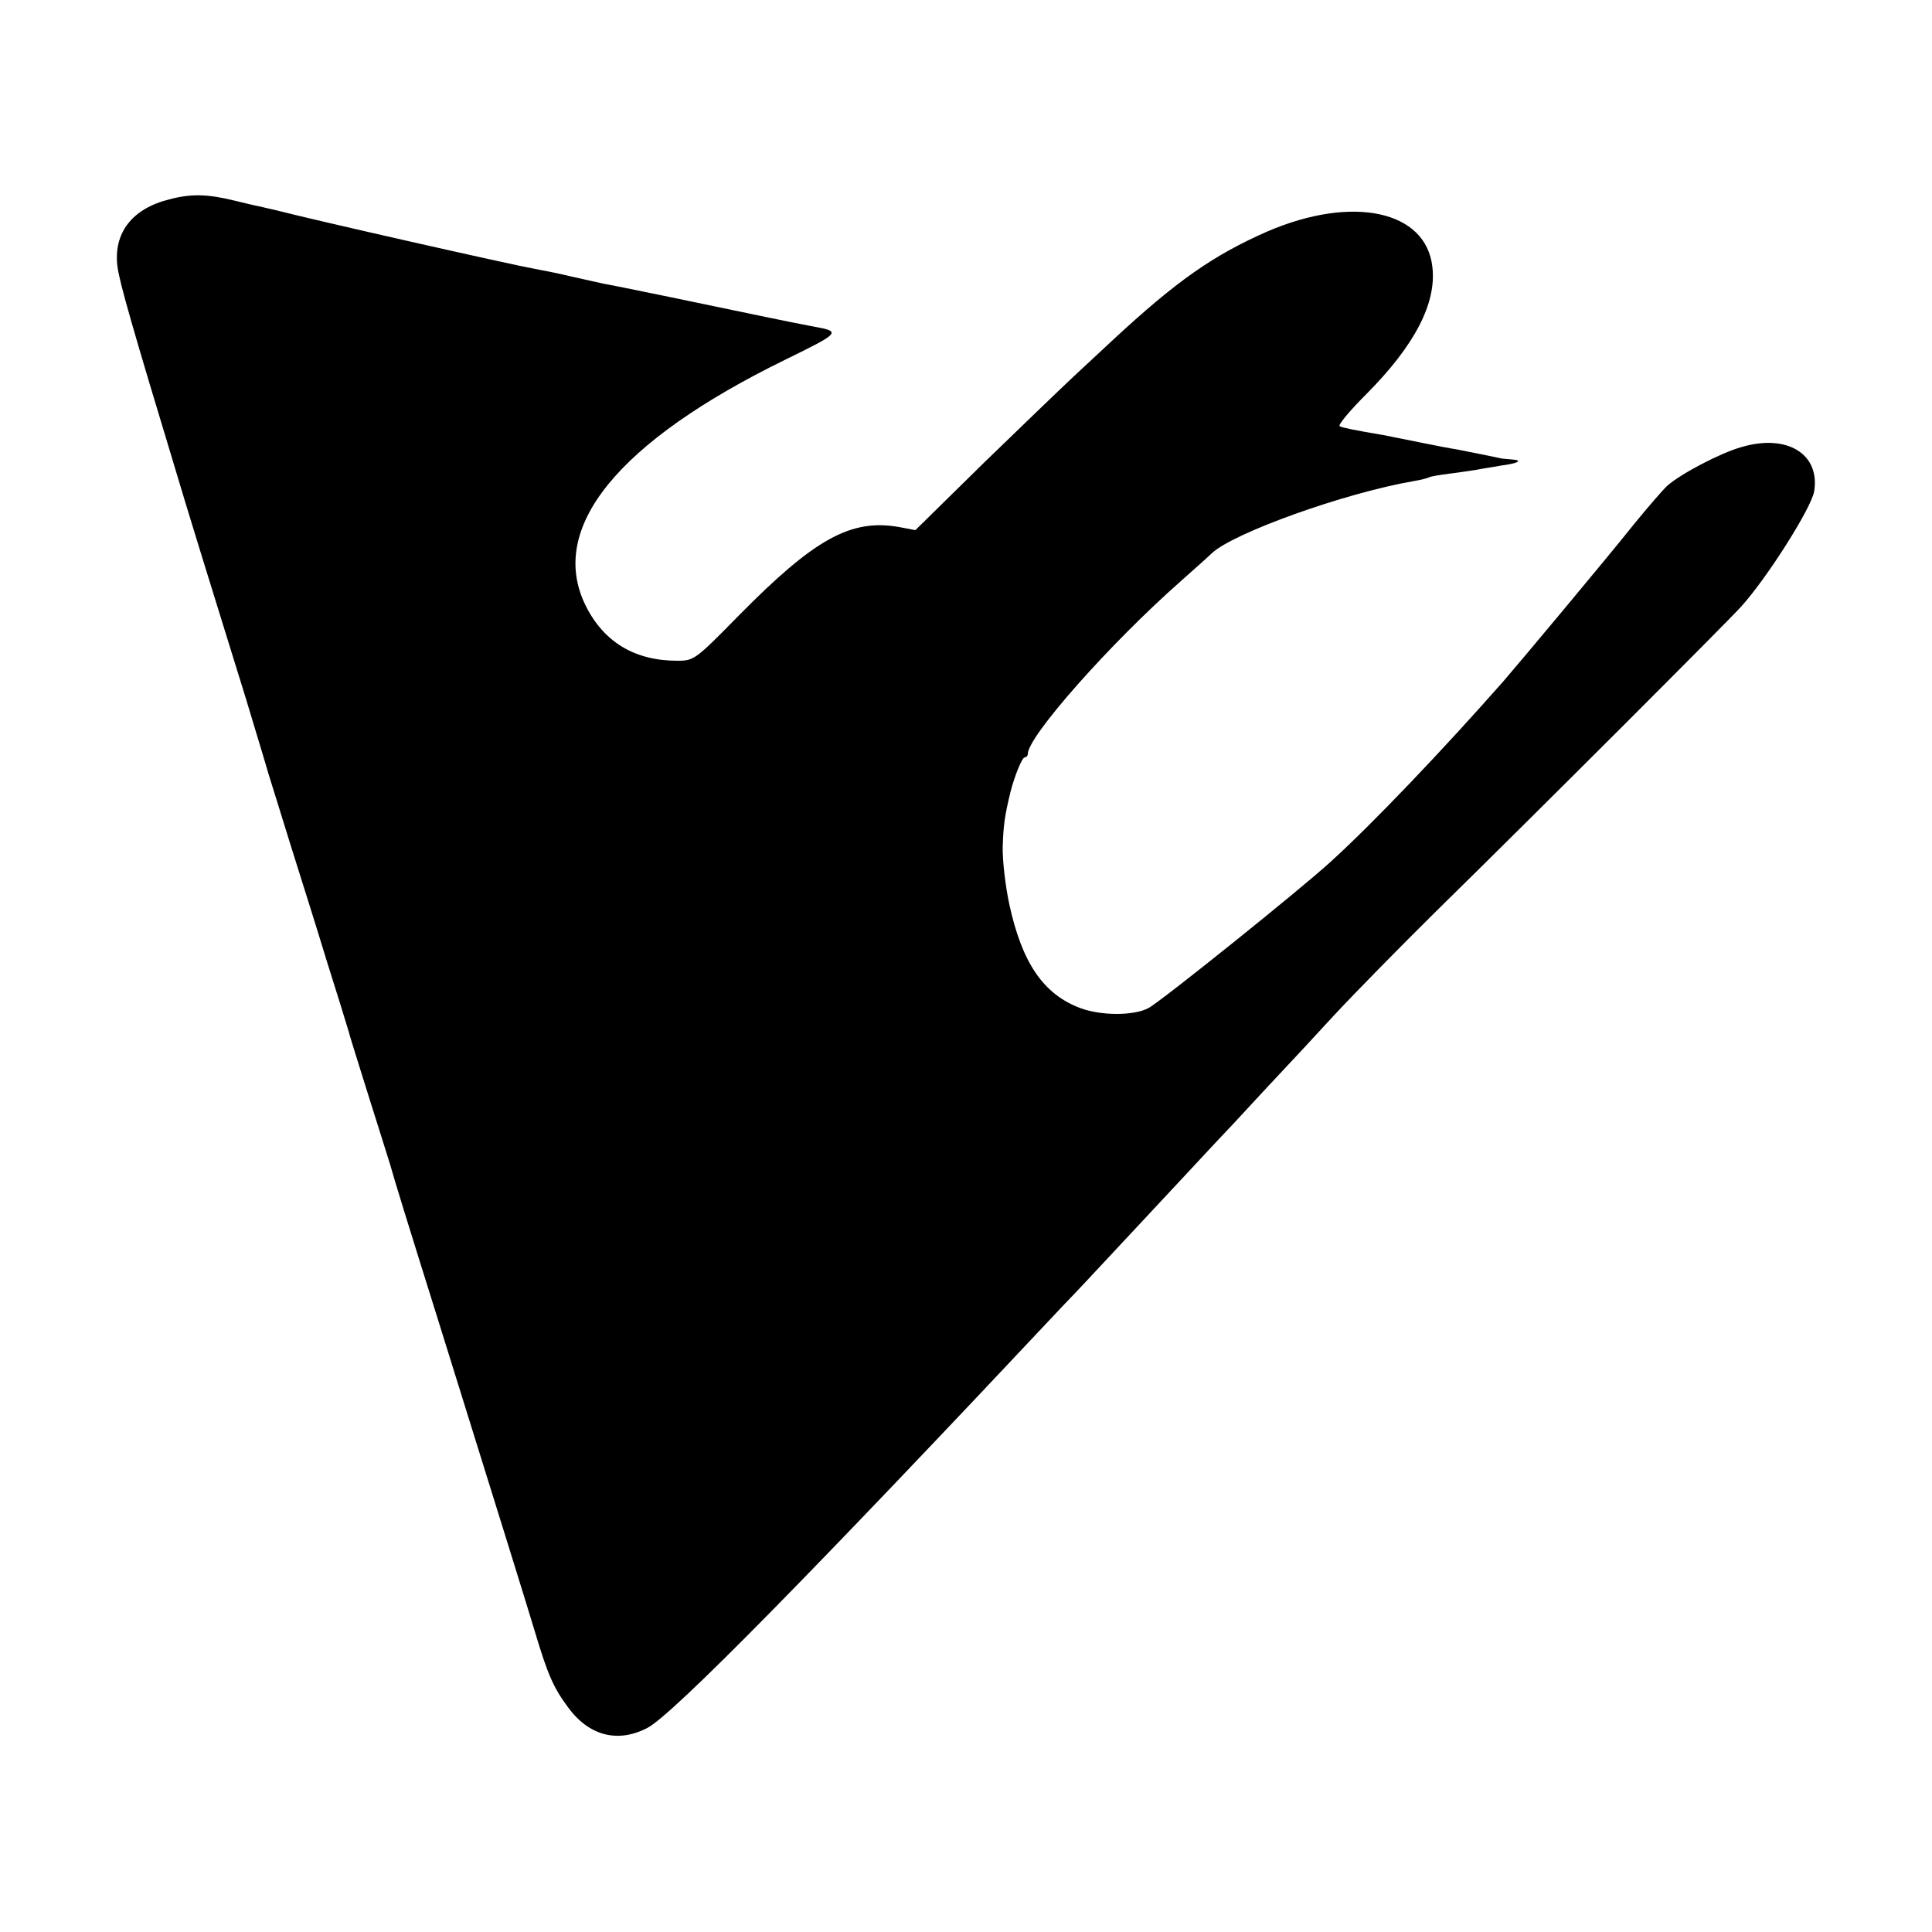 <?xml version="1.0" standalone="no"?>
<!DOCTYPE svg PUBLIC "-//W3C//DTD SVG 20010904//EN"
 "http://www.w3.org/TR/2001/REC-SVG-20010904/DTD/svg10.dtd">
<svg version="1.0" xmlns="http://www.w3.org/2000/svg"
 width="500pt" height="500pt" viewBox="0 0 500 500"
 preserveAspectRatio="xMidYMid meet">
<g transform="translate(0,500) scale(0.1,-0.1)"
fill="#000000" stroke="none">
<path d="M438 4484 c-97 -24 -145 -88 -134 -174 5 -40 40 -162 153 -535 15
-52 101 -331 180 -585 24 -80 50 -165 57 -190 8 -25 34 -110 59 -190 25 -80
67 -212 92 -295 26 -82 51 -163 56 -180 4 -16 29 -95 54 -175 25 -80 50 -158
55 -175 13 -46 41 -137 125 -405 179 -574 223 -716 250 -805 32 -107 47 -142
84 -192 54 -75 129 -95 206 -55 64 32 433 408 1080 1097 17 17 87 92 156 166
69 74 138 148 153 164 16 17 74 80 131 140 56 61 115 124 131 141 16 17 74 79
128 138 55 59 172 178 259 264 270 265 750 745 793 792 67 74 181 254 189 298
16 97 -70 150 -188 115 -54 -15 -157 -69 -192 -100 -11 -10 -49 -54 -85 -98
-70 -88 -300 -363 -340 -409 -156 -177 -337 -367 -446 -466 -75 -69 -441 -363
-472 -379 -38 -20 -122 -20 -176 0 -96 36 -151 117 -184 269 -10 47 -18 114
-17 150 2 55 5 78 20 140 10 40 30 90 37 90 4 0 8 4 8 9 0 45 212 285 397 448
36 32 72 64 79 71 54 52 343 156 523 187 19 3 37 8 40 10 4 2 27 6 51 9 25 3
56 8 70 10 14 3 43 7 64 11 46 6 59 14 28 16 -12 1 -25 2 -29 3 -16 4 -89 18
-113 23 -14 2 -56 10 -95 18 -38 8 -81 16 -95 19 -76 13 -106 19 -113 23 -5 3
27 41 70 84 124 125 181 234 170 328 -16 146 -206 187 -427 92 -141 -62 -235
-128 -400 -281 -25 -23 -70 -65 -100 -93 -30 -28 -135 -129 -233 -224 l-178
-175 -42 8 c-125 22 -219 -30 -416 -230 -111 -113 -115 -116 -158 -116 -110 0
-190 48 -237 142 -100 201 82 425 518 638 141 69 144 72 71 85 -16 3 -73 14
-125 25 -128 27 -389 81 -419 86 -12 3 -51 11 -85 19 -33 8 -74 16 -91 19 -62
11 -571 126 -675 153 -14 3 -31 7 -39 9 -7 1 -36 8 -65 15 -69 17 -112 18
-168 3z"/>
</g>
</svg>
